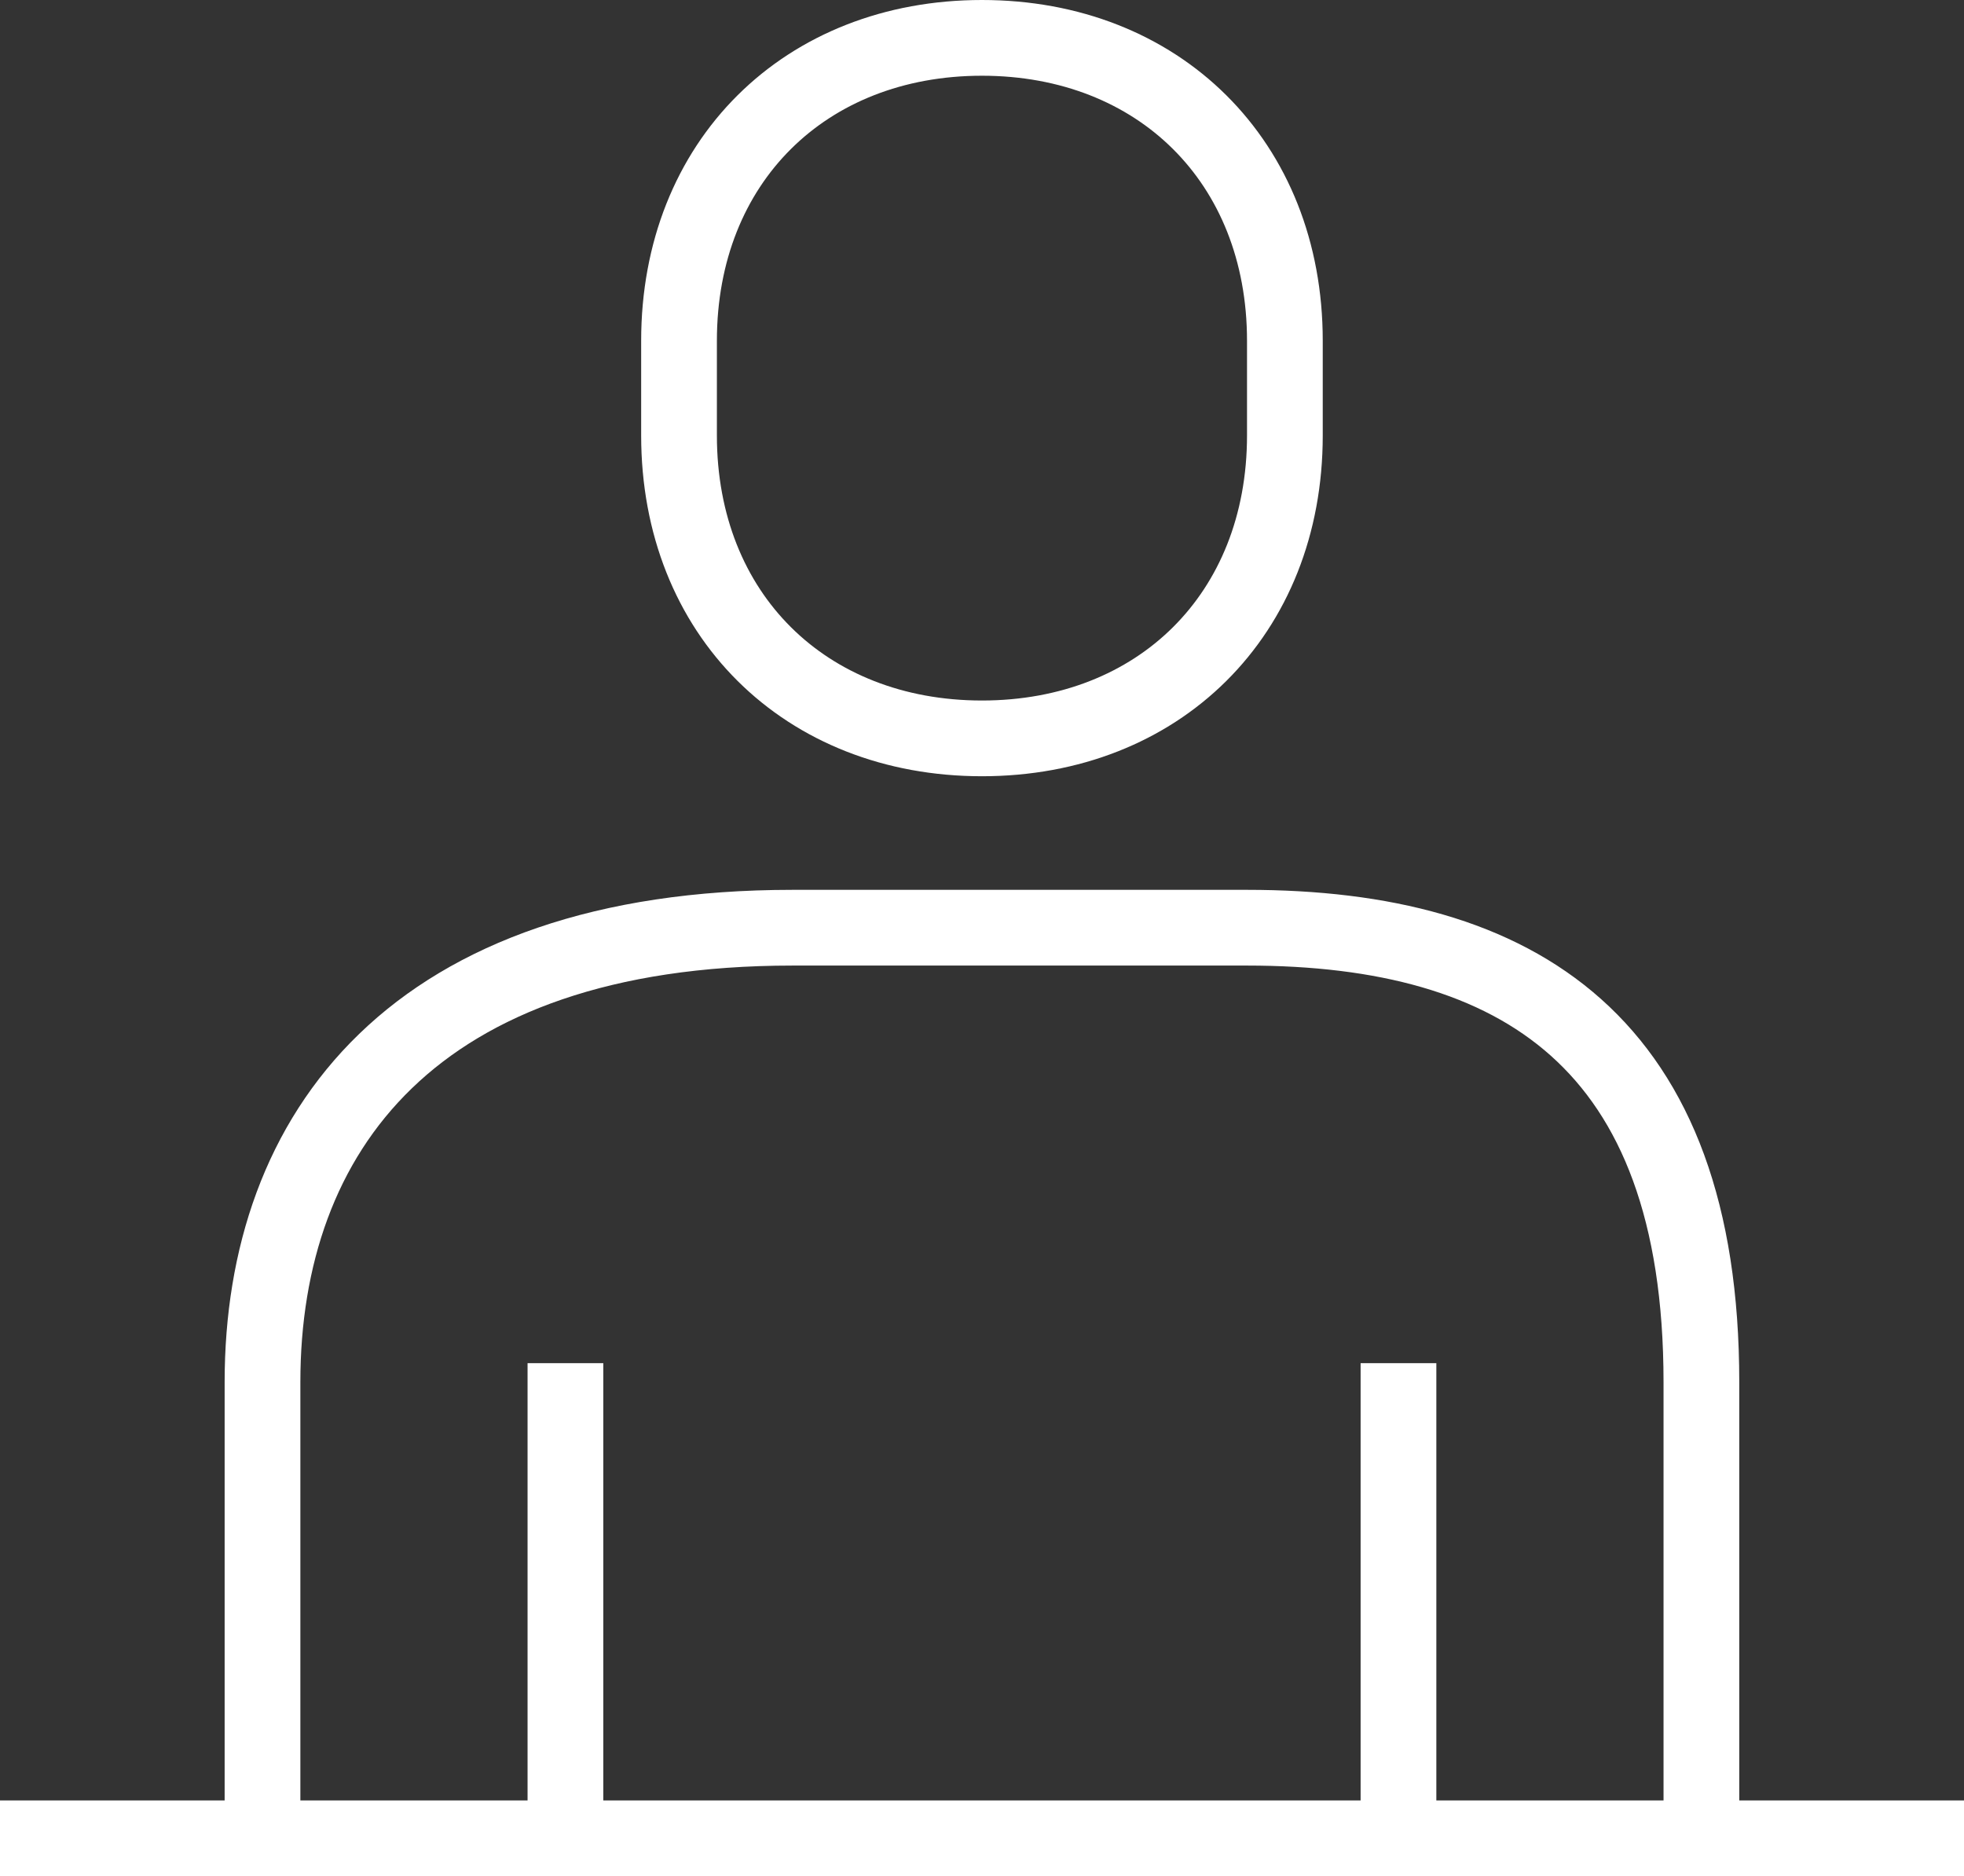 <svg xmlns="http://www.w3.org/2000/svg" viewBox="0 0 207.47 198.19"><rect x="0" y="0" width="207.47" height="198.19" fill="#333333" stroke="none"/><defs><style>.cls-1,.cls-2{fill:none;stroke:#fff;stroke-width:8px;}.cls-1{stroke-linejoin:round;}.cls-2{stroke-miterlimit:10;}</style></defs><g id="レイヤー_2" data-name="レイヤー 2"><g id="Large_Preview" data-name="Large Preview"><path class="cls-1" d="M103.73,78c18.65,0,32-13.07,32-32V36c0-18.93-13.35-32-32-32s-32,13.07-32,32V46C71.73,64.93,85.09,78,103.73,78Z"/><line class="cls-1" x1="59.73" y1="144" x2="59.73" y2="198"/><line class="cls-1" x1="147.73" y1="144" x2="147.73" y2="198"/><path class="cls-2" d="M179.73,198V146c0-35.91-19.33-48-48-48h-48c-40,0-56,21.57-56,48v52"/><line class="cls-1" x1="207.47" y1="194.19" y2="194.19"/></g></g></svg>